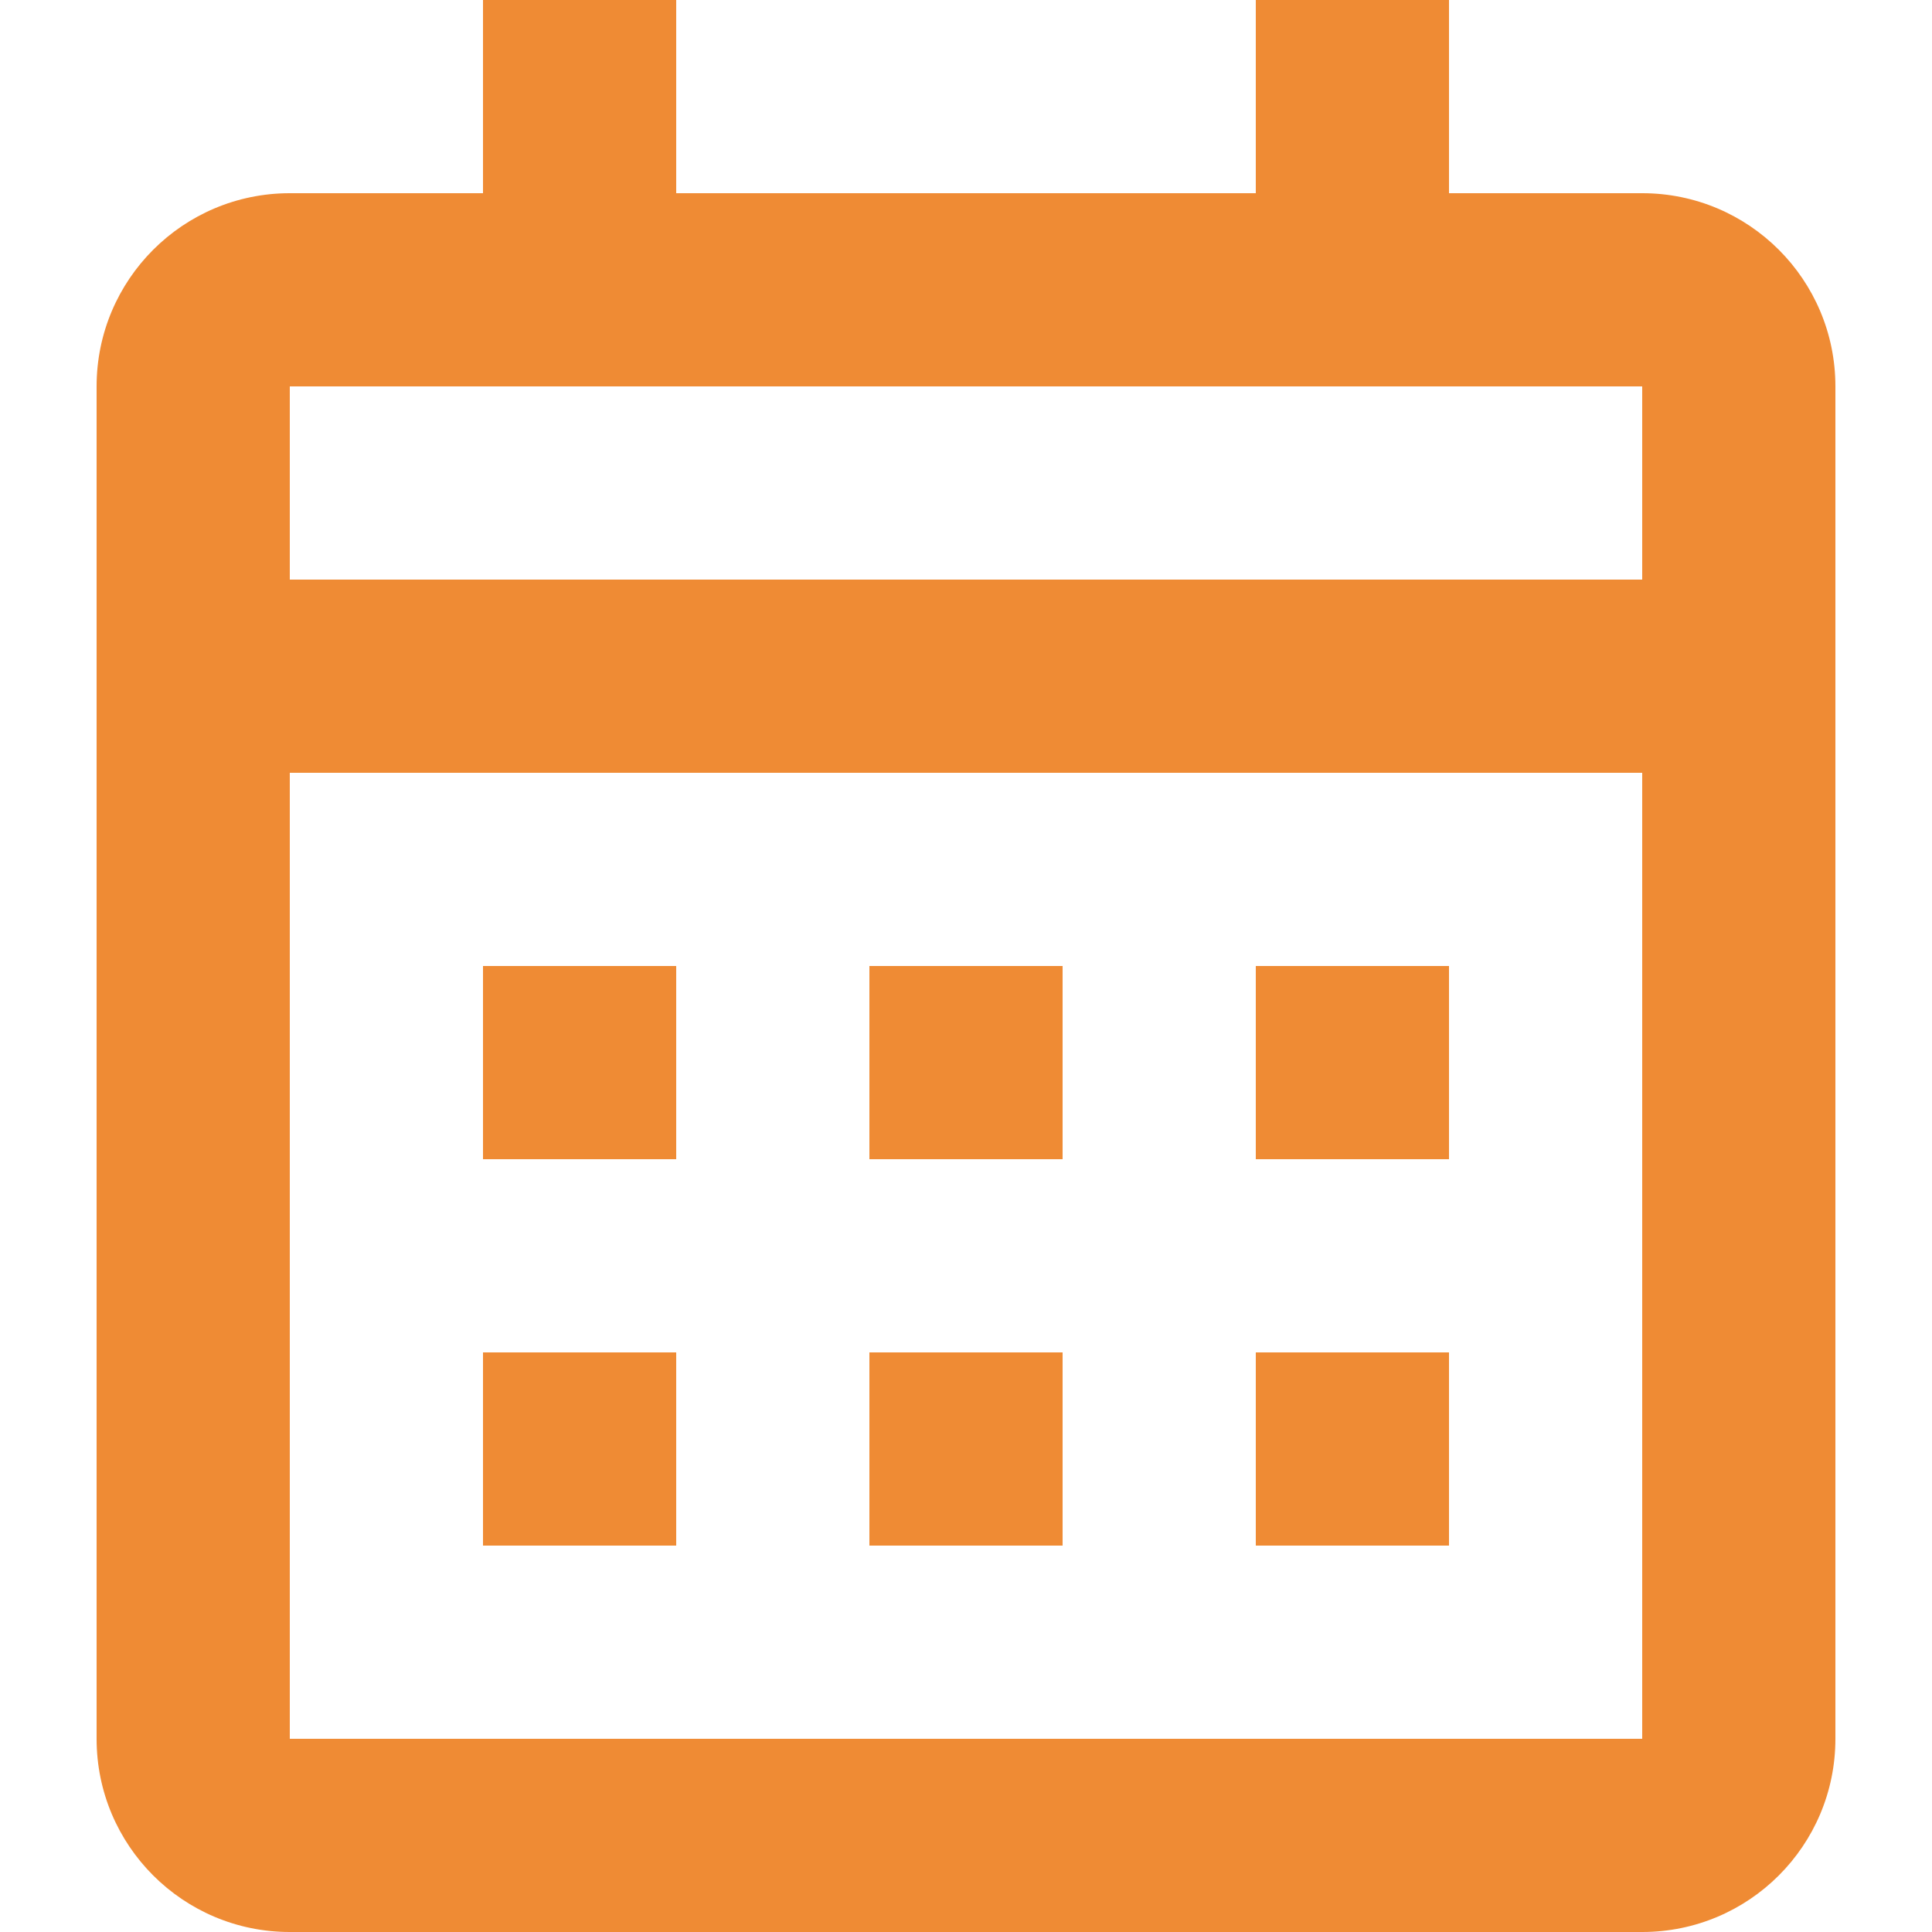<?xml version="1.0" encoding="UTF-8"?> <svg xmlns="http://www.w3.org/2000/svg" width="20" height="20" viewBox="0 0 20 20" fill="none"><path d="M17 20H3C1.895 20 1 19.105 1 18V4C1 2.895 1.895 2 3 2H5V0H7V2H13V0H15V2H17C18.105 2 19 2.895 19 4V18C19 19.105 18.105 20 17 20ZM3 8V18H17V8H3ZM3 4V6H17V4H3ZM15 16H13V14H15V16ZM11 16H9V14H11V16ZM7 16H5V14H7V16ZM15 12H13V10H15V12ZM11 12H9V10H11V12ZM7 12H5V10H7V12Z" fill="#EF8B34"></path></svg> 